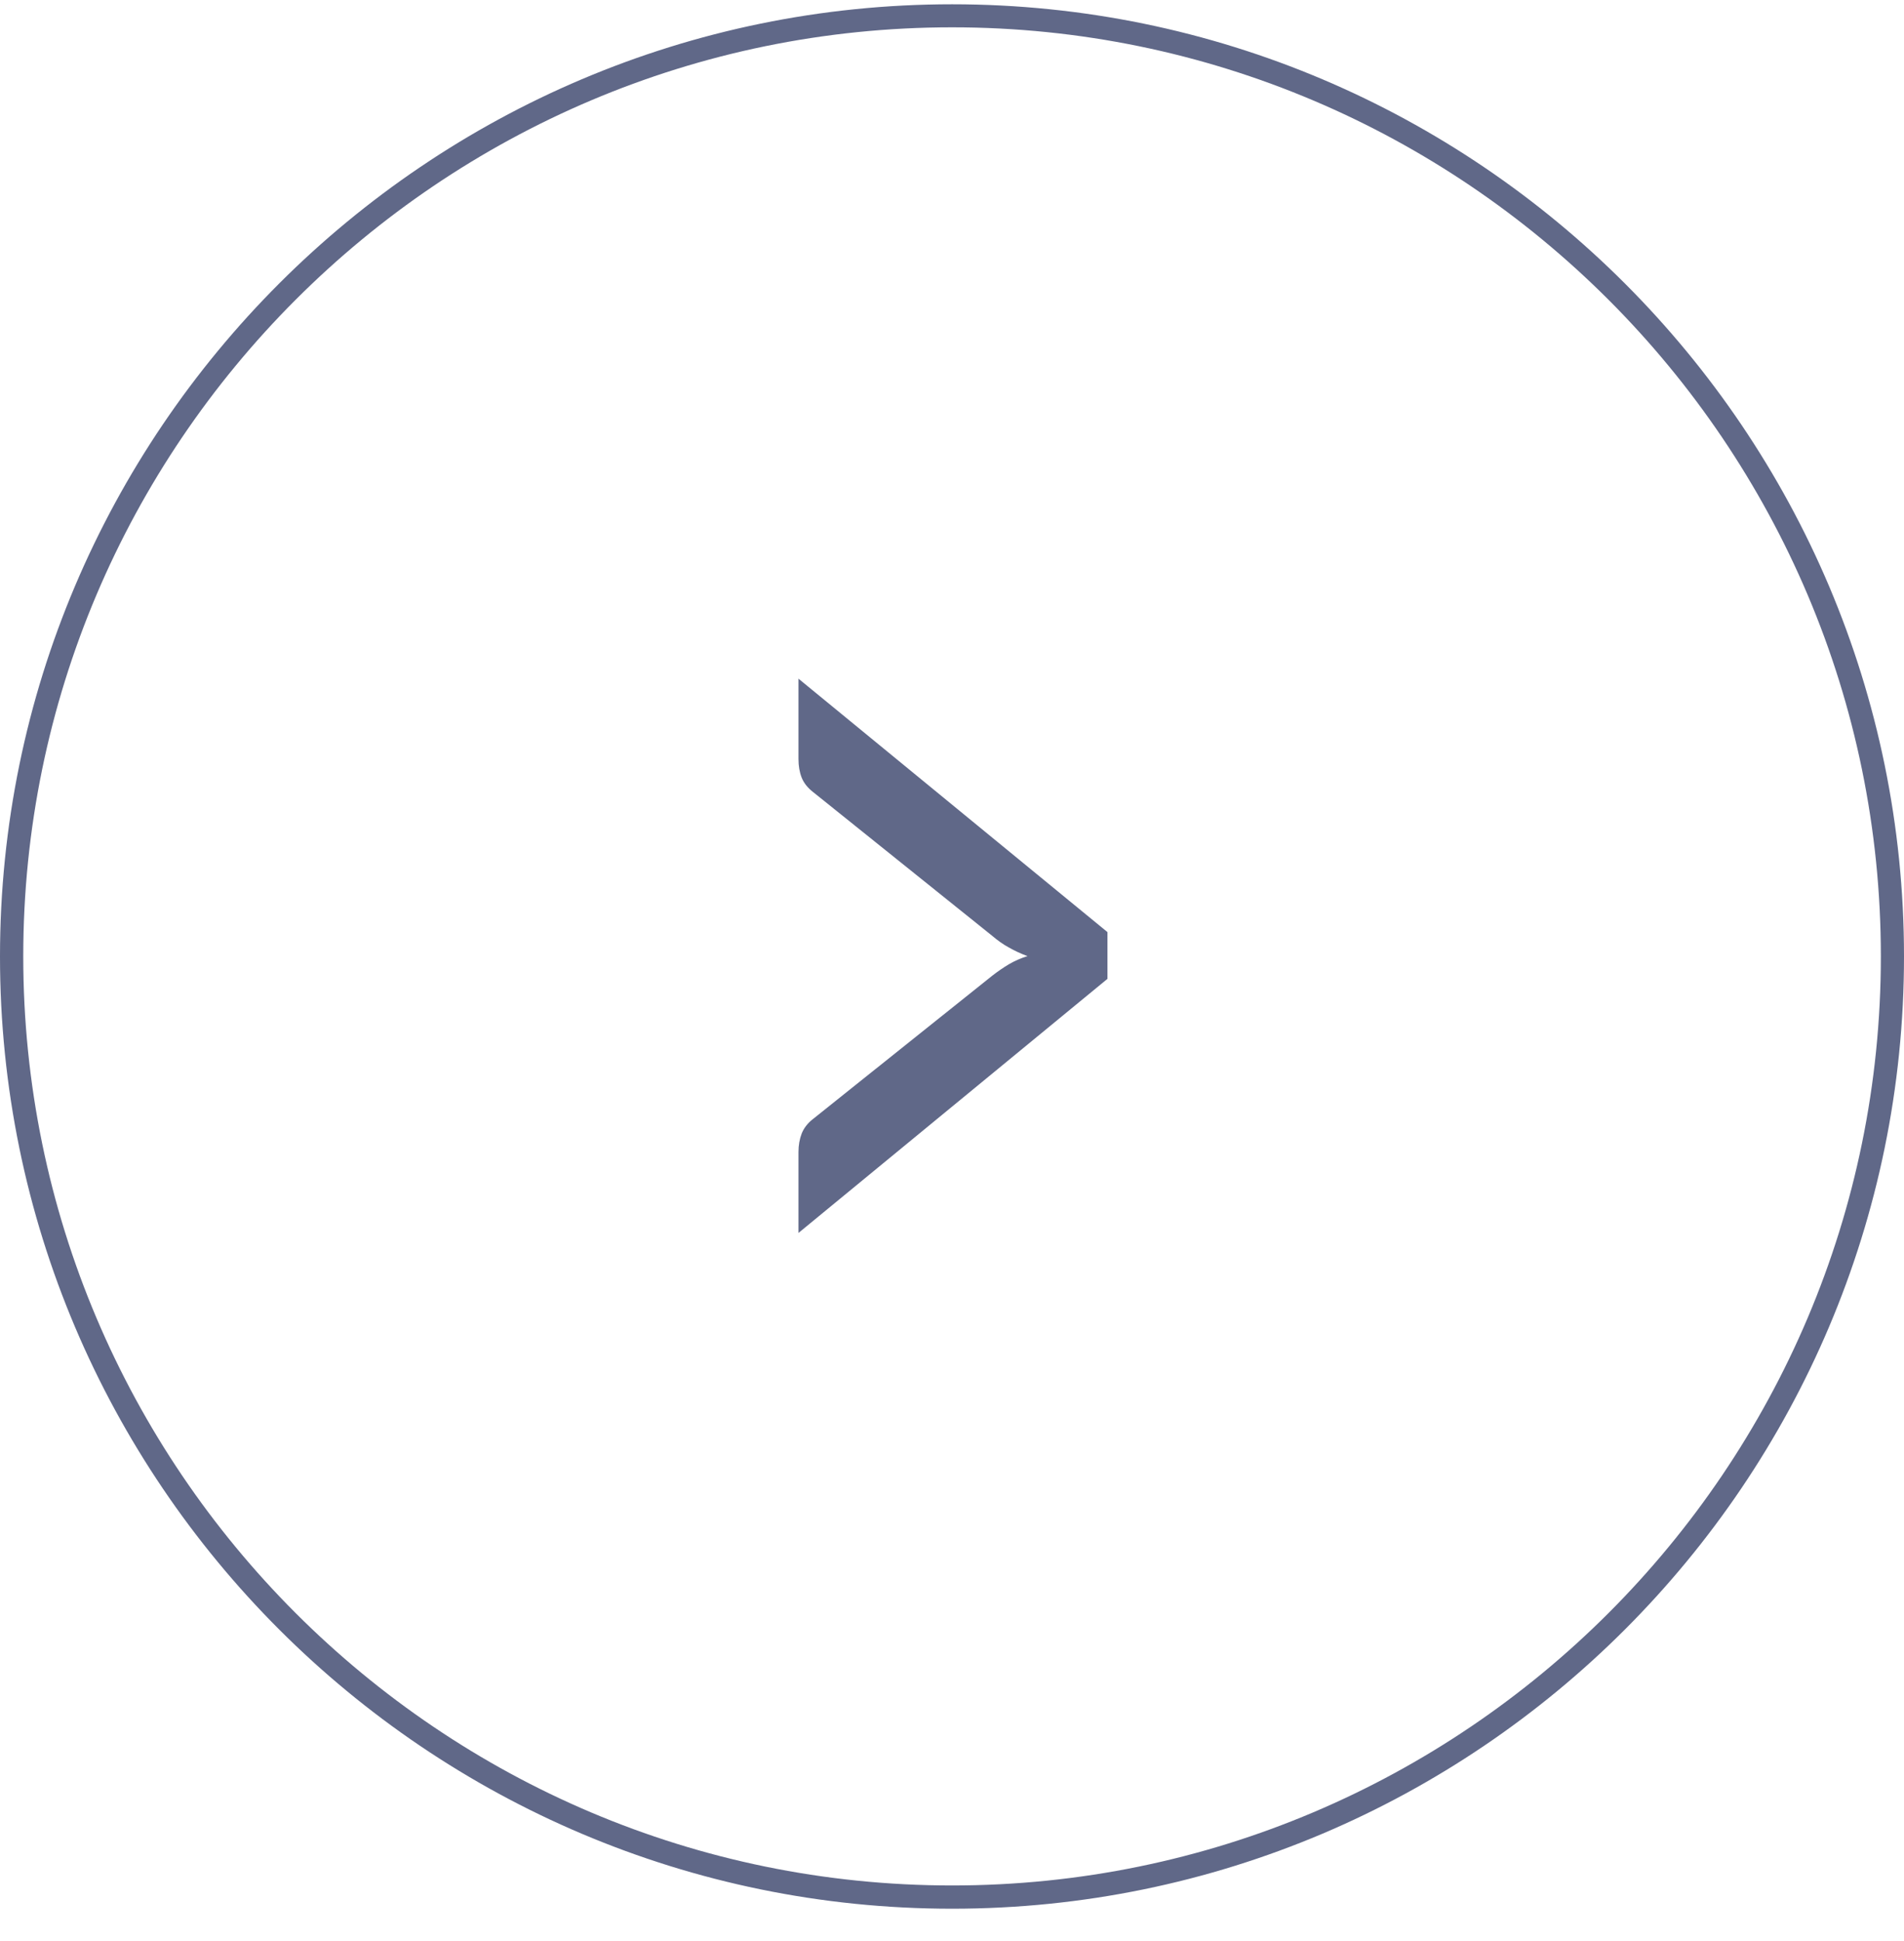 <svg width="52" height="53" viewBox="0 0 52 53" fill="none" xmlns="http://www.w3.org/2000/svg">
<g id="fleche gauche">
<path id="Fill 113202" fill-rule="evenodd" clip-rule="evenodd" d="M21.807 33.665V31.456C21.807 31.27 21.837 31.104 21.894 30.953C21.953 30.805 22.053 30.672 22.199 30.558L27.101 26.64C27.248 26.526 27.398 26.422 27.555 26.328C27.711 26.237 27.881 26.162 28.062 26.107C27.881 26.04 27.711 25.961 27.555 25.872C27.398 25.788 27.248 25.68 27.101 25.555L22.199 21.621C22.053 21.507 21.953 21.378 21.894 21.232C21.837 21.086 21.807 20.918 21.807 20.725V18.531L30.246 25.451V26.727L21.807 33.665Z" fill="#606888"/>
<path id="Fill 113204" fill-rule="evenodd" clip-rule="evenodd" d="M0.635 26.114C0.635 40.103 12.015 51.482 26.003 51.482C39.99 51.482 51.368 40.103 51.368 26.114C51.368 12.128 39.99 0.746 26.003 0.746C12.015 0.746 0.635 12.128 0.635 26.114ZM52 26.117C52 40.454 40.34 52.117 26.003 52.117C11.665 52.117 0 40.454 0 26.117C0 11.78 11.665 0.117 26.003 0.117C40.34 0.117 52 11.78 52 26.117Z" fill="#606888"/>
</g>
</svg>

